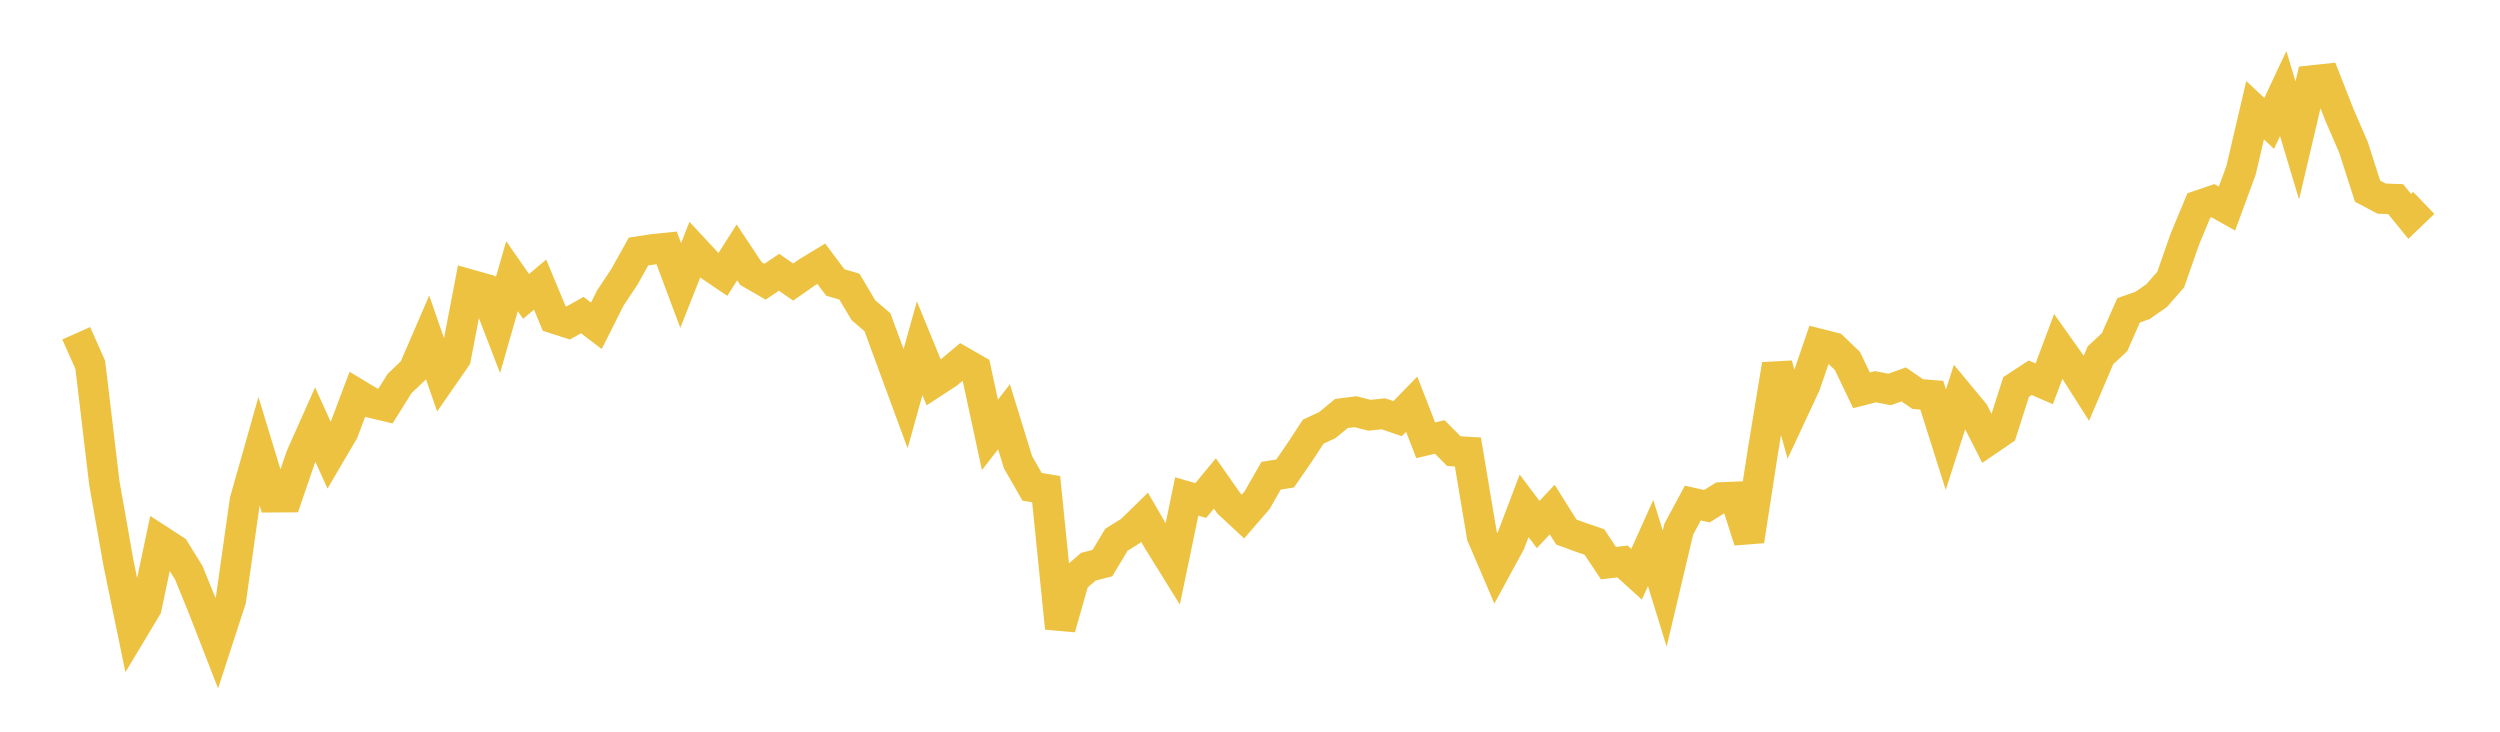 <svg width="164" height="48" xmlns="http://www.w3.org/2000/svg" xmlns:xlink="http://www.w3.org/1999/xlink"><path fill="none" stroke="rgb(237,194,64)" stroke-width="2" d="M5,21.861L5.922,23.934L6.844,31.68L7.766,36.905L8.689,41.385L9.611,39.848L10.533,35.475L11.455,36.074L12.377,37.558L13.299,39.819L14.222,42.189L15.144,39.355L16.066,32.844L16.988,29.589L17.91,32.619L18.832,32.614L19.754,29.92L20.677,27.85L21.599,29.882L22.521,28.311L23.443,25.864L24.365,26.418L25.287,26.638L26.21,25.162L27.132,24.279L28.054,22.144L28.976,24.806L29.898,23.474L30.82,18.669L31.743,18.931L32.665,21.329L33.587,18.119L34.509,19.444L35.431,18.669L36.353,20.89L37.275,21.186L38.198,20.669L39.12,21.372L40.042,19.541L40.964,18.153L41.886,16.5L42.808,16.359L43.731,16.264L44.653,18.725L45.575,16.393L46.497,17.382L47.419,18.005L48.341,16.558L49.263,17.946L50.186,18.48L51.108,17.86L52.03,18.503L52.952,17.86L53.874,17.301L54.796,18.531L55.719,18.799L56.641,20.35L57.563,21.143L58.485,23.655L59.407,26.156L60.329,22.844L61.251,25.093L62.174,24.491L63.096,23.722L64.018,24.252L64.94,28.53L65.862,27.34L66.784,30.329L67.707,31.936L68.629,32.089L69.551,41.208L70.473,37.977L71.395,37.178L72.317,36.939L73.24,35.404L74.162,34.832L75.084,33.934L76.006,35.524L76.928,37.008L77.85,32.569L78.772,32.833L79.695,31.712L80.617,33.028L81.539,33.885L82.461,32.819L83.383,31.208L84.305,31.059L85.228,29.72L86.15,28.315L87.072,27.888L87.994,27.126L88.916,27.007L89.838,27.241L90.76,27.146L91.683,27.462L92.605,26.515L93.527,28.883L94.449,28.666L95.371,29.594L96.293,29.649L97.216,35.149L98.138,37.303L99.06,35.607L99.982,33.181L100.904,34.407L101.826,33.427L102.749,34.9L103.671,35.239L104.593,35.555L105.515,36.941L106.437,36.834L107.359,37.671L108.281,35.622L109.204,38.615L110.126,34.717L111.048,33.001L111.97,33.208L112.892,32.633L113.814,32.595L114.737,35.482L115.659,29.518L116.581,23.914L117.503,27.223L118.425,25.248L119.347,22.563L120.269,22.796L121.192,23.681L122.114,25.605L123.036,25.369L123.958,25.549L124.88,25.216L125.802,25.851L126.725,25.926L127.647,28.841L128.569,25.97L129.491,27.082L130.413,28.898L131.335,28.268L132.257,25.383L133.18,24.778L134.102,25.179L135.024,22.716L135.946,24.017L136.868,25.467L137.79,23.307L138.713,22.449L139.635,20.358L140.557,20.032L141.479,19.389L142.401,18.335L143.323,15.693L144.246,13.476L145.168,13.164L146.09,13.68L147.012,11.174L147.934,7.229L148.856,8.095L149.778,6.136L150.701,9.214L151.623,5.285L152.545,5.186L153.467,7.538L154.389,9.663L155.311,12.539L156.234,13.029L157.156,13.065L158.078,14.197L159,13.311"></path></svg>